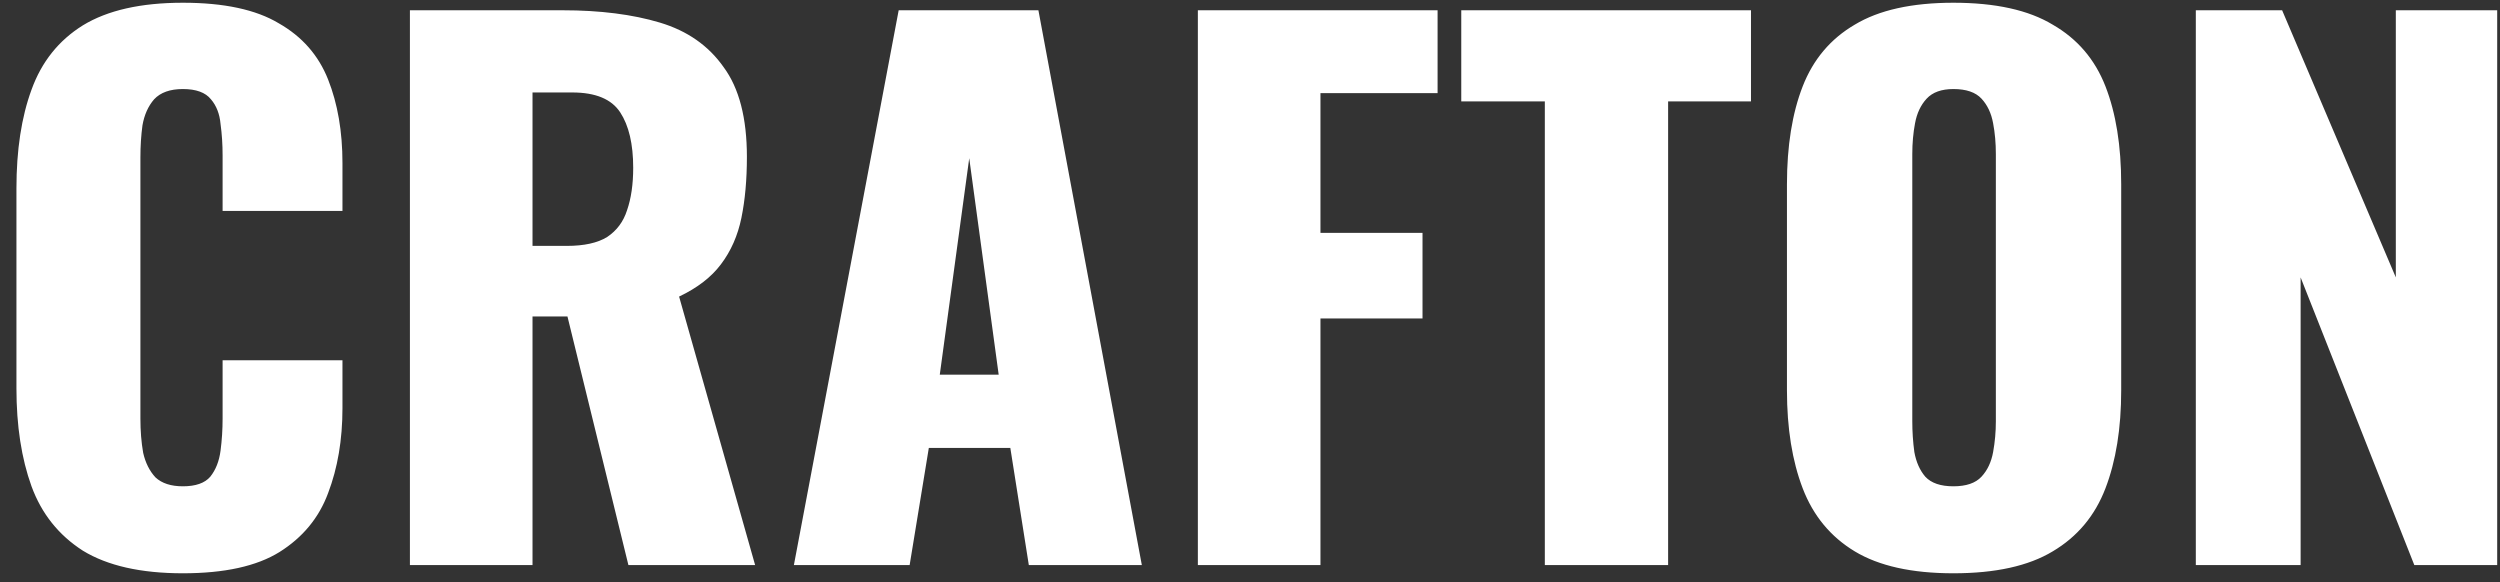 <svg width="146" height="34" viewBox="0 0 146 34" fill="none" xmlns="http://www.w3.org/2000/svg">
<rect x="0" y="0" width="146" height="34" fill="#333333" stroke="none"/>
<path d="M10.68 33.48C8.227 33.48 6.28 33.04 4.84 32.16C3.427 31.253 2.427 30 1.84 28.4C1.253 26.773 0.96 24.867 0.96 22.68V11C0.96 8.76 1.253 6.84 1.84 5.24C2.427 3.613 3.427 2.36 4.84 1.48C6.28 0.6 8.227 0.16 10.68 0.16C13.08 0.16 14.947 0.56 16.28 1.36C17.64 2.133 18.6 3.227 19.16 4.64C19.72 6.053 20 7.68 20 9.52V12.32H13V9.08C13 8.44 12.96 7.827 12.88 7.24C12.827 6.653 12.64 6.173 12.32 5.8C12 5.4 11.453 5.2 10.68 5.2C9.933 5.2 9.373 5.4 9 5.8C8.653 6.2 8.427 6.707 8.32 7.32C8.24 7.907 8.2 8.533 8.2 9.2V24.44C8.2 25.16 8.253 25.827 8.36 26.44C8.493 27.027 8.733 27.507 9.08 27.88C9.453 28.227 9.987 28.4 10.68 28.4C11.427 28.4 11.96 28.213 12.28 27.84C12.6 27.44 12.8 26.933 12.88 26.32C12.96 25.707 13 25.08 13 24.44V21.04H20V23.84C20 25.68 19.72 27.333 19.16 28.8C18.627 30.24 17.68 31.387 16.32 32.24C14.987 33.067 13.107 33.48 10.68 33.48ZM23.939 33V0.6H32.859C35.046 0.6 36.939 0.84 38.539 1.32C40.139 1.8 41.379 2.667 42.259 3.92C43.166 5.147 43.619 6.893 43.619 9.16C43.619 10.493 43.512 11.68 43.299 12.72C43.086 13.76 42.686 14.667 42.099 15.44C41.539 16.187 40.726 16.813 39.659 17.32L44.099 33H36.699L33.139 18.48H31.099V33H23.939ZM31.099 14.36H33.099C34.112 14.36 34.899 14.187 35.459 13.84C36.019 13.467 36.406 12.947 36.619 12.28C36.859 11.587 36.979 10.76 36.979 9.8C36.979 8.413 36.726 7.333 36.219 6.56C35.712 5.787 34.779 5.4 33.419 5.4H31.099V14.36ZM46.363 33L52.483 0.6H60.643L66.683 33H60.083L59.003 26.16H54.243L53.123 33H46.363ZM54.883 21.88H58.323L56.603 9.24L54.883 21.88ZM69.955 33V0.6H83.955V5.44H77.115V13.6H83.075V18.6H77.115V33H69.955ZM90.218 33V5.92H85.338V0.6H102.258V5.92H97.418V33H90.218ZM114.078 33.48C111.652 33.48 109.732 33.053 108.318 32.2C106.905 31.347 105.892 30.12 105.278 28.52C104.665 26.92 104.358 25.013 104.358 22.8V10.76C104.358 8.52 104.665 6.613 105.278 5.04C105.892 3.467 106.905 2.267 108.318 1.44C109.732 0.587 111.652 0.16 114.078 0.16C116.532 0.16 118.465 0.587 119.878 1.44C121.318 2.267 122.345 3.467 122.958 5.04C123.572 6.613 123.878 8.52 123.878 10.76V22.8C123.878 25.013 123.572 26.92 122.958 28.52C122.345 30.12 121.318 31.347 119.878 32.2C118.465 33.053 116.532 33.48 114.078 33.48ZM114.078 28.4C114.825 28.4 115.372 28.213 115.718 27.84C116.065 27.467 116.292 26.987 116.398 26.4C116.505 25.813 116.558 25.213 116.558 24.6V9C116.558 8.36 116.505 7.76 116.398 7.2C116.292 6.613 116.065 6.133 115.718 5.76C115.372 5.387 114.825 5.2 114.078 5.2C113.385 5.2 112.865 5.387 112.518 5.76C112.172 6.133 111.945 6.613 111.838 7.2C111.732 7.76 111.678 8.36 111.678 9V24.6C111.678 25.213 111.718 25.813 111.798 26.4C111.905 26.987 112.118 27.467 112.438 27.84C112.785 28.213 113.332 28.4 114.078 28.4ZM128.236 33V0.6H133.276L139.916 16.2V0.6H145.836V33H140.996L134.356 16.2V33H128.236Z" fill="white"/>
</svg>
